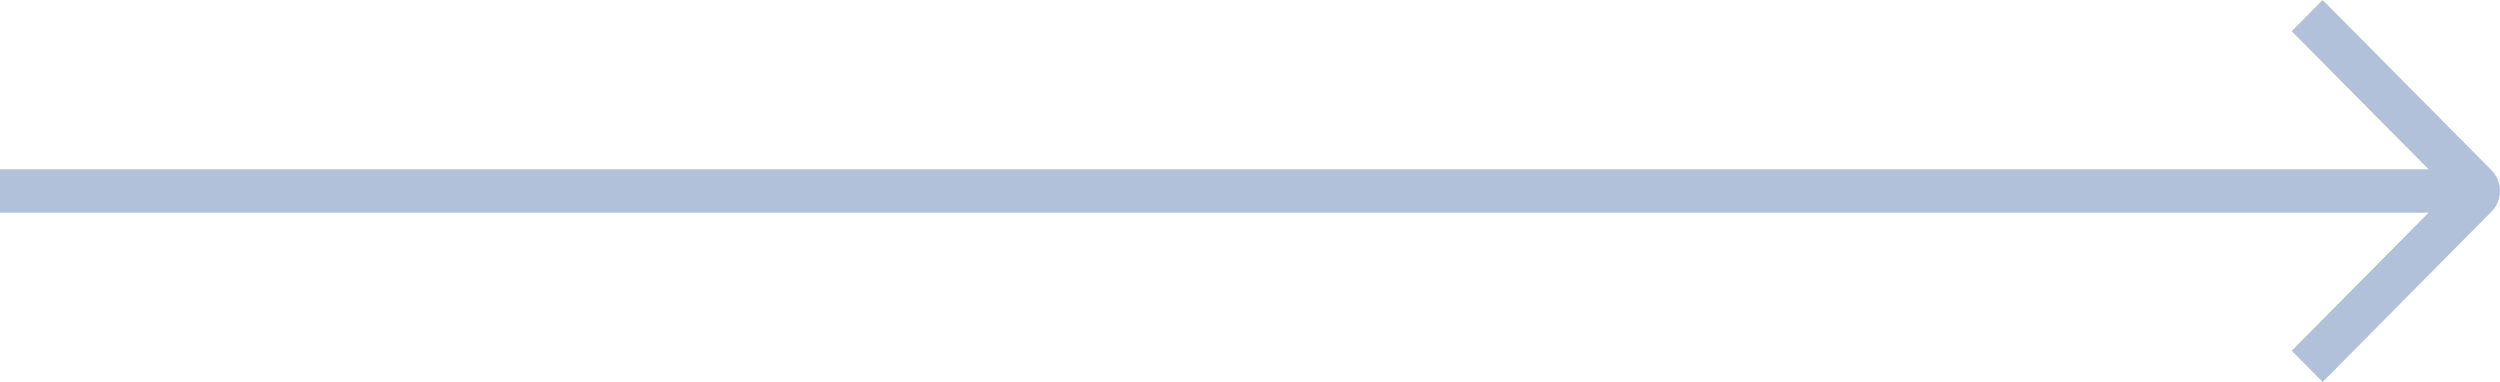 
<svg width="72px" height="11px" viewBox="0 0 72 11" version="1.1" xmlns="http://www.w3.org/2000/svg" xmlns:xlink="http://www.w3.org/1999/xlink">
    <g id="Page-1" stroke="none" stroke-width="1" fill="none" fill-rule="evenodd">
        <g id="Group">
            <line x1="0.5" y1="5.5" x2="70.5" y2="5.5" id="Line" stroke="#B0C1D9" stroke-width="1.25" stroke-linecap="square"></line>
            <path d="M72,10.101 L71.108,11 L66.247,6.1 C66.089,5.942 66,5.726 66,5.501 C66,5.276 66.089,5.061 66.247,4.902 L71.108,0 L71.999,0.899 L67.437,5.5 L72,10.101 Z" id="arrow1" fill="#B0C1D9" fill-rule="nonzero" transform="translate(69, 5.5) rotate(-180) translate(-69, -5.5)"></path>
        </g>
    </g>
</svg>